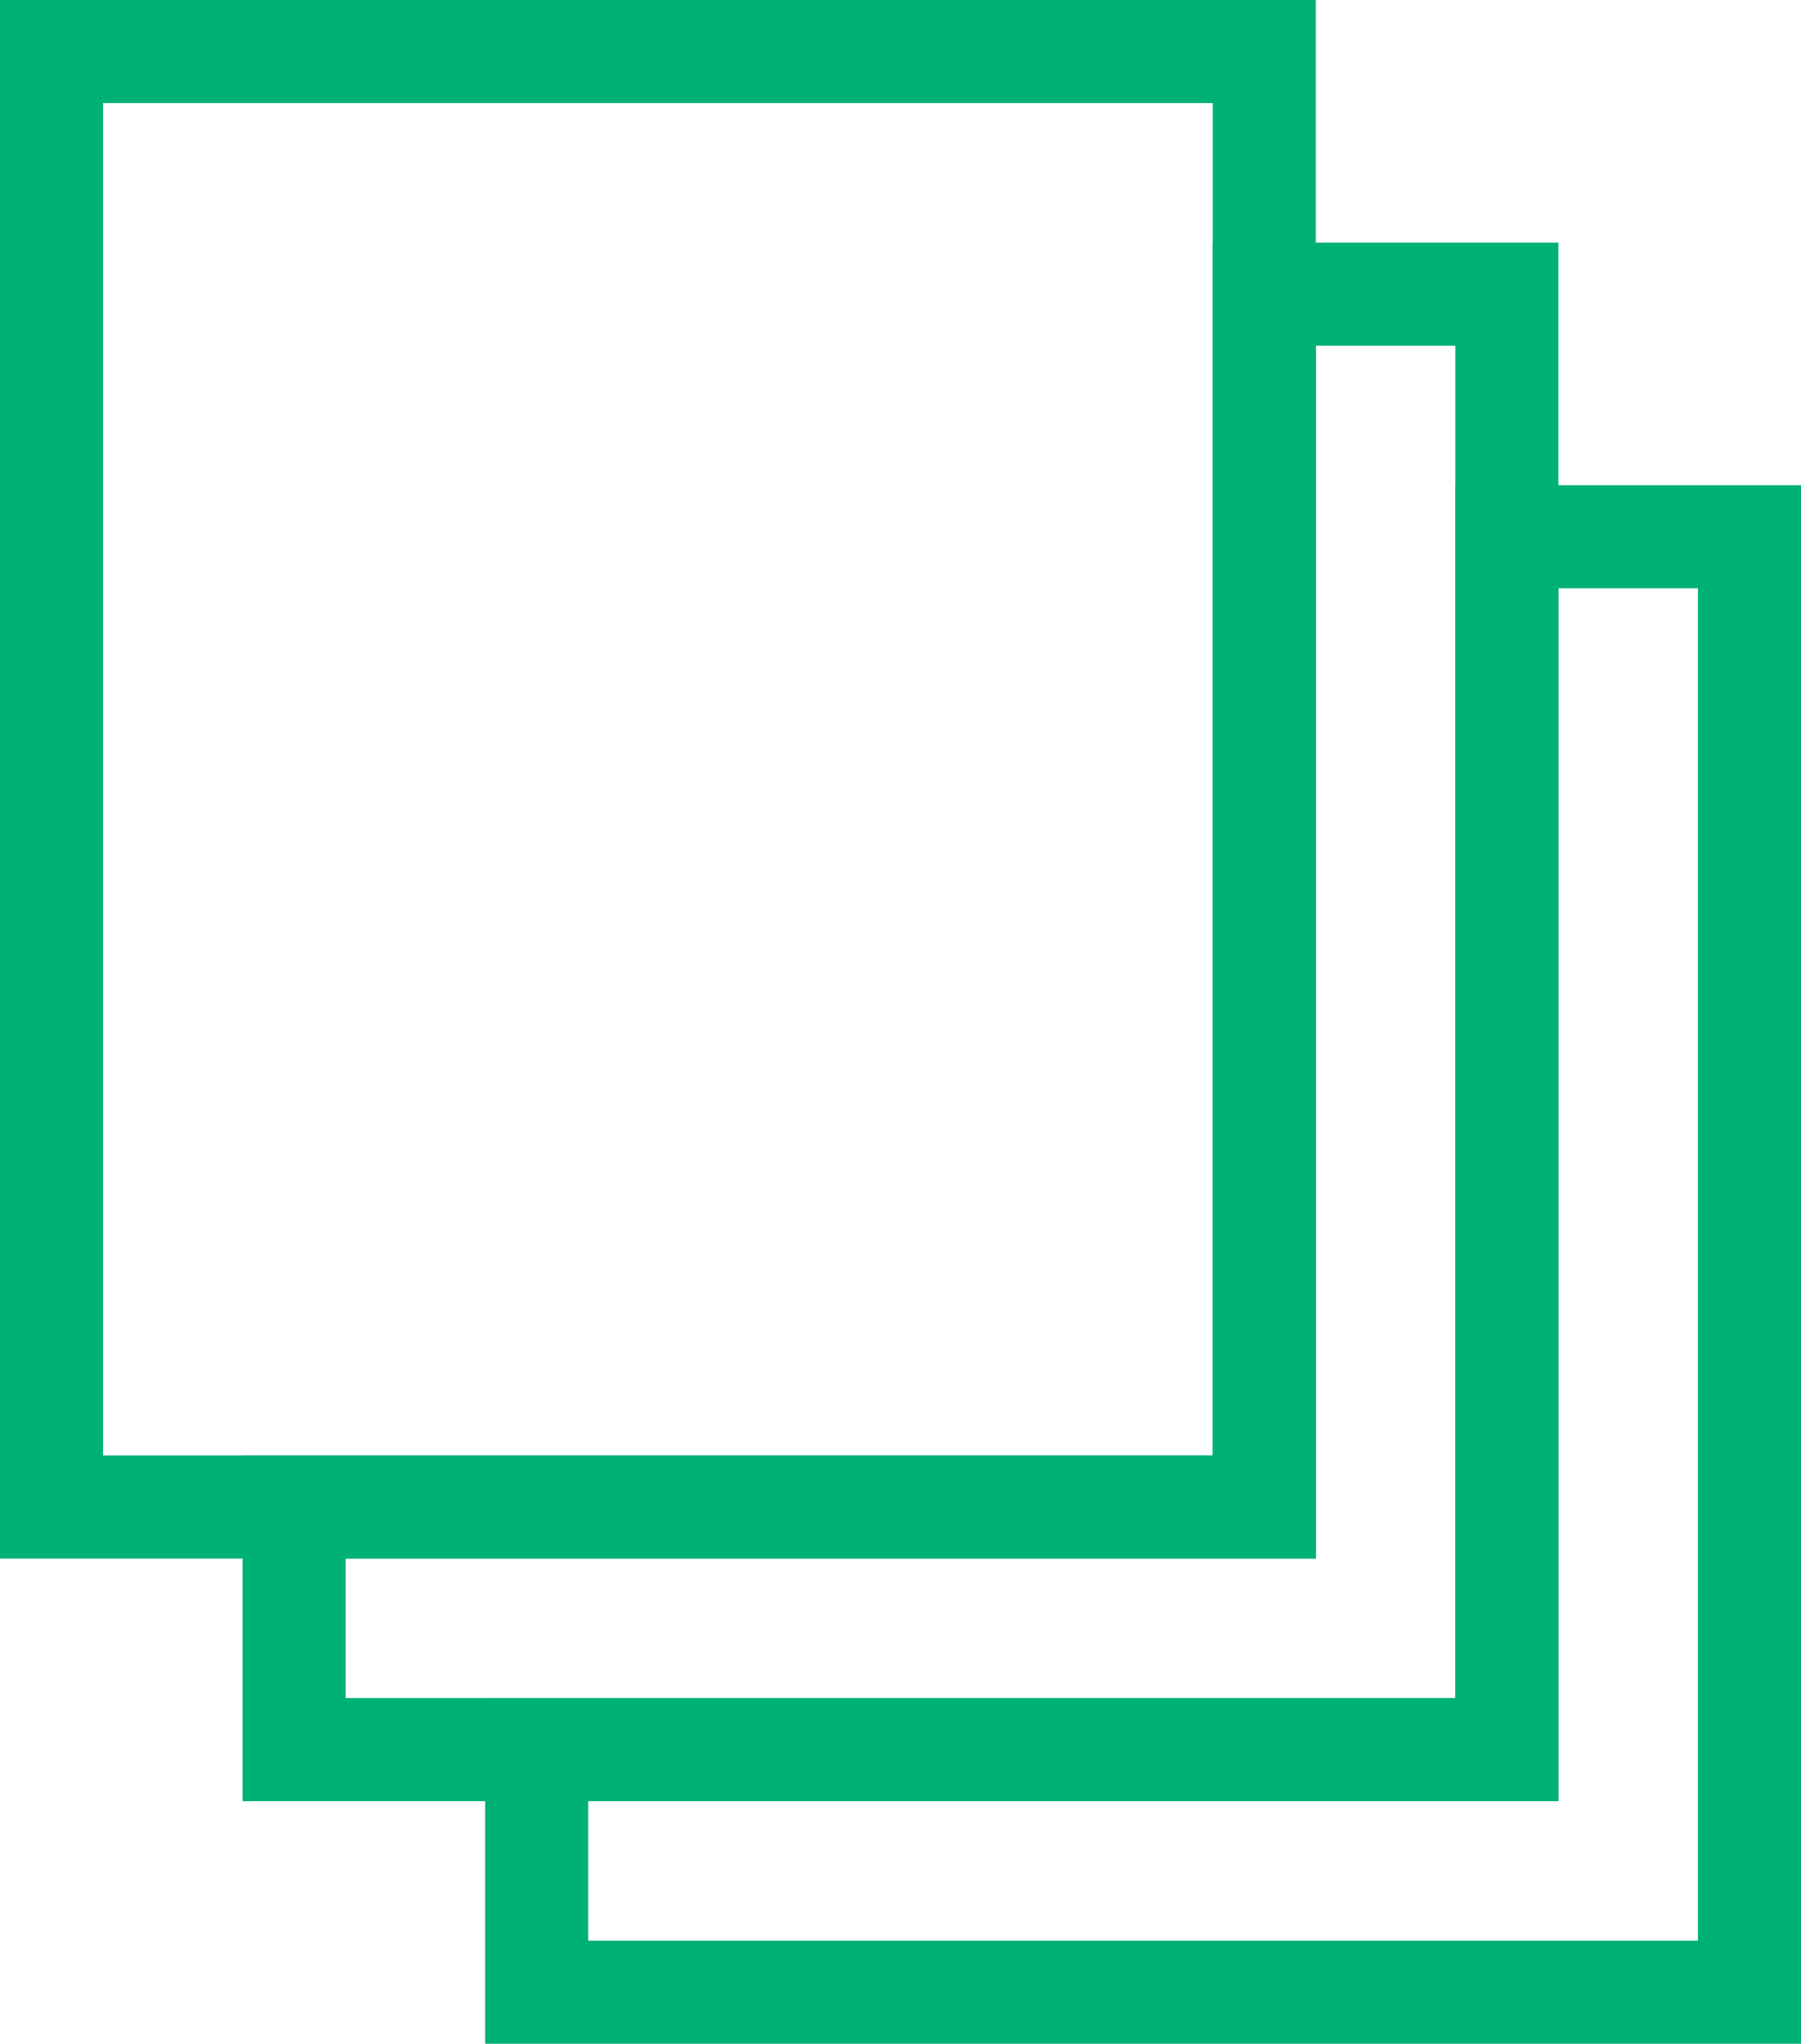 <svg xmlns="http://www.w3.org/2000/svg" width="69.883" height="79.294" viewBox="0 0 69.883 79.294">
  <g id="Group_3637" data-name="Group 3637" transform="translate(-1294.117 -3134.691)">
    <path id="Path_11395" data-name="Path 11395" d="M102.117,50.353H55.059v56.471h47.058Z" transform="translate(1241.058 3086.338)" fill="none" stroke="#00b176" stroke-miterlimit="10" stroke-width="4"/>
    <path id="Path_11396" data-name="Path 11396" d="M120.942,125.647H73.883v-9.412H111.53V69.176h9.412Z" transform="translate(1241.058 3086.338)" fill="none" stroke="#00b176" stroke-miterlimit="10" stroke-width="4"/>
    <path id="Path_11397" data-name="Path 11397" d="M111.53,116.235H64.471v-9.411h37.647V59.765h9.412Z" transform="translate(1241.058 3086.338)" fill="none" stroke="#00b176" stroke-miterlimit="10" stroke-width="4"/>
  </g>
</svg>

